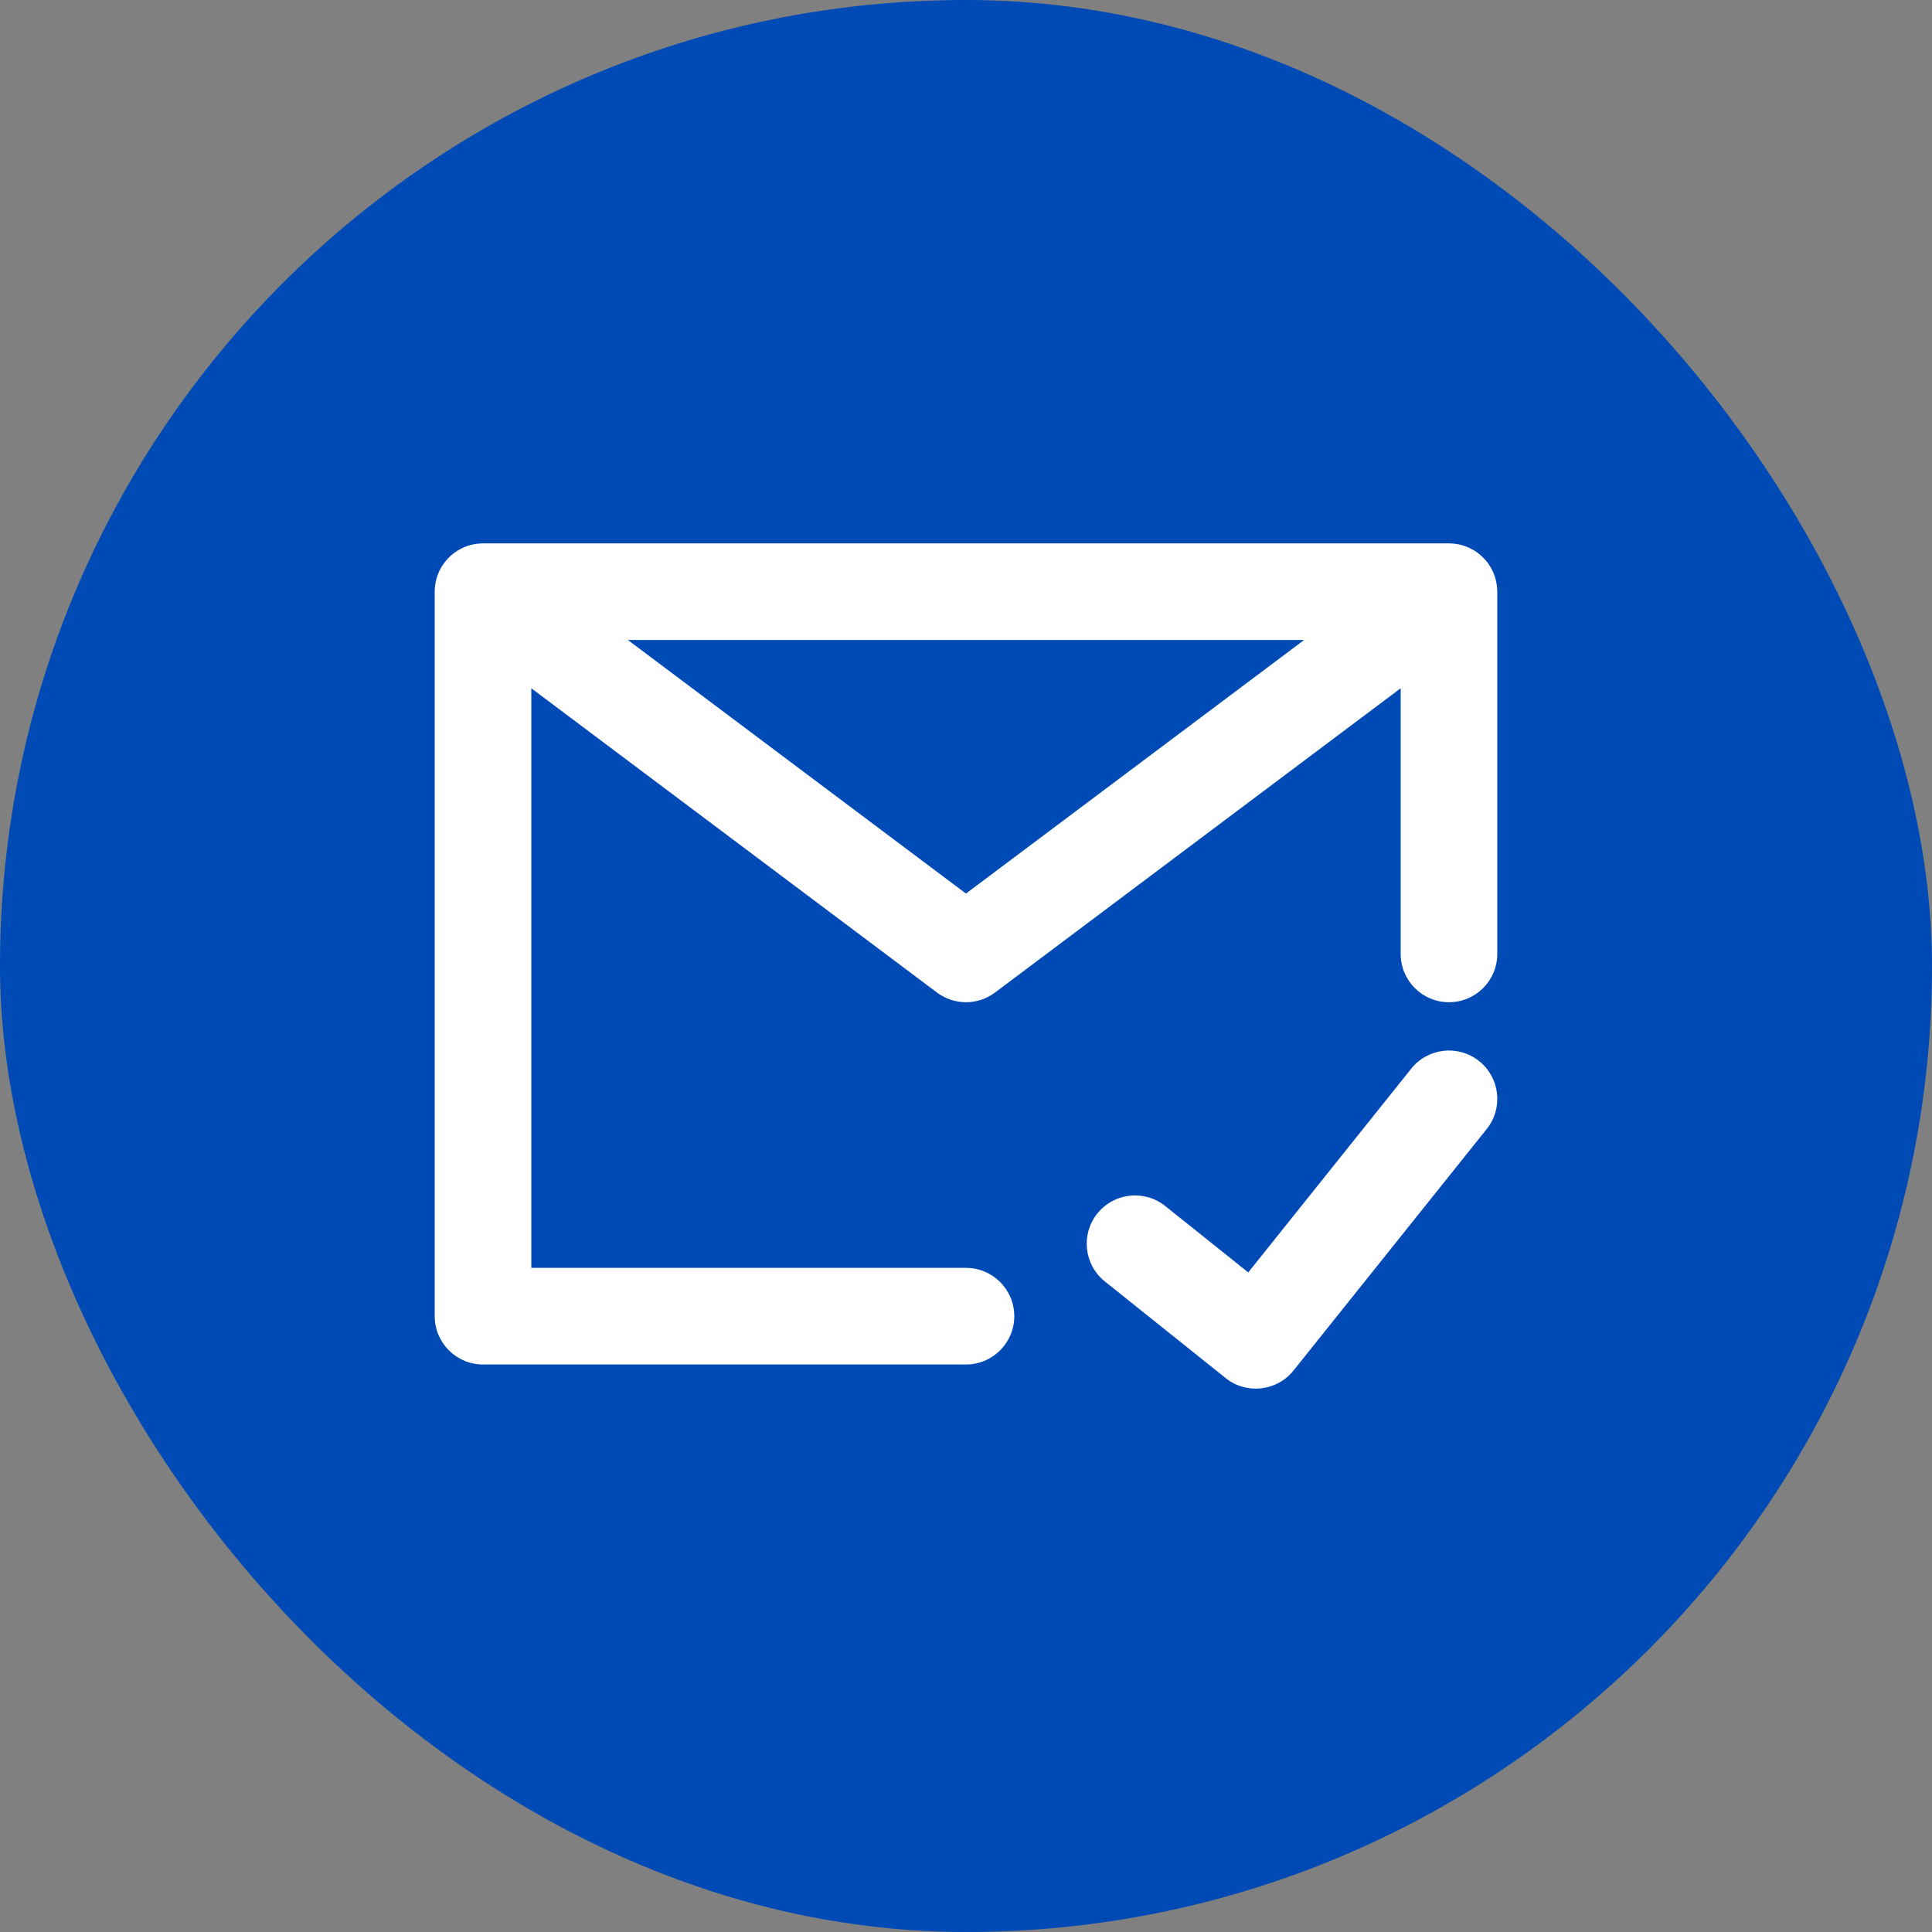<svg width="80" height="80" viewBox="0 0 80 80" fill="none" xmlns="http://www.w3.org/2000/svg">
<rect x="0" y="0" width="80" height="80" fill="#808080" stroke="none"/>
<rect width="80" height="80" rx="40" fill="#004AB5"/>
<path d="M58.437 44.25C59.127 43.388 60.387 43.248 61.249 43.938C62.112 44.627 62.252 45.888 61.562 46.75L53.562 56.75C52.872 57.612 51.612 57.752 50.749 57.062L45.749 53.062C44.887 52.373 44.747 51.112 45.437 50.25C46.127 49.388 47.387 49.248 48.249 49.938L51.687 52.688L58.437 44.25ZM60.055 22.503C60.083 22.504 60.111 22.505 60.139 22.507C60.175 22.509 60.21 22.512 60.245 22.517C60.276 22.52 60.308 22.526 60.339 22.531C60.374 22.537 60.408 22.543 60.442 22.551C60.467 22.556 60.491 22.563 60.515 22.569C60.557 22.581 60.599 22.593 60.64 22.606C60.657 22.612 60.673 22.619 60.69 22.625C60.731 22.64 60.772 22.655 60.812 22.673C60.834 22.683 60.856 22.694 60.877 22.705C60.915 22.724 60.953 22.742 60.989 22.763C61.007 22.773 61.025 22.786 61.044 22.797C61.078 22.818 61.113 22.84 61.147 22.863C61.168 22.878 61.189 22.894 61.209 22.91C61.242 22.935 61.273 22.96 61.304 22.986C61.321 23.001 61.338 23.017 61.355 23.032C61.387 23.061 61.417 23.092 61.447 23.123C61.462 23.139 61.477 23.155 61.492 23.172C61.522 23.206 61.551 23.241 61.58 23.277C61.586 23.285 61.593 23.293 61.599 23.301C61.605 23.309 61.61 23.318 61.616 23.326C61.644 23.365 61.671 23.405 61.697 23.446C61.706 23.461 61.715 23.475 61.724 23.49C61.749 23.532 61.772 23.576 61.794 23.62C61.802 23.637 61.809 23.653 61.817 23.67C61.834 23.708 61.851 23.746 61.866 23.785C61.875 23.81 61.885 23.836 61.893 23.861C61.906 23.9 61.917 23.939 61.928 23.979C61.934 24.001 61.941 24.024 61.946 24.047C61.954 24.082 61.96 24.117 61.966 24.153C61.972 24.187 61.978 24.221 61.982 24.255C61.986 24.285 61.988 24.316 61.991 24.347C61.993 24.379 61.996 24.412 61.997 24.444C61.997 24.463 61.999 24.481 61.999 24.5V39.5C61.999 40.605 61.104 41.5 59.999 41.5C58.895 41.5 57.999 40.605 57.999 39.5V28.499L41.199 41.1C40.488 41.633 39.511 41.633 38.8 41.1L22 28.499V52.5H39.999C41.104 52.5 41.999 53.395 41.999 54.5C41.999 55.605 41.104 56.5 39.999 56.5H20C18.895 56.5 18 55.605 18 54.5V24.5C18 24.481 18.002 24.463 18.002 24.444C18.003 24.412 18.005 24.379 18.007 24.347C18.01 24.316 18.012 24.285 18.016 24.255C18.02 24.221 18.026 24.187 18.032 24.153C18.038 24.117 18.044 24.082 18.052 24.047C18.058 24.024 18.064 24.001 18.07 23.979C18.081 23.939 18.092 23.9 18.105 23.861C18.114 23.836 18.123 23.81 18.132 23.785C18.147 23.746 18.164 23.708 18.181 23.67C18.189 23.653 18.197 23.637 18.205 23.62C18.226 23.576 18.249 23.532 18.274 23.49C18.283 23.475 18.292 23.461 18.301 23.446C18.327 23.405 18.354 23.365 18.382 23.326C18.388 23.318 18.394 23.309 18.4 23.301C18.406 23.293 18.412 23.285 18.419 23.277C18.447 23.241 18.476 23.206 18.506 23.172C18.521 23.155 18.536 23.139 18.551 23.123C18.581 23.092 18.611 23.061 18.643 23.032C18.66 23.017 18.677 23.001 18.694 22.986C18.724 22.96 18.756 22.935 18.789 22.91C18.809 22.894 18.83 22.878 18.851 22.863C18.885 22.84 18.92 22.818 18.955 22.797C18.973 22.786 18.991 22.773 19.009 22.763C19.046 22.742 19.083 22.724 19.121 22.705C19.142 22.694 19.164 22.683 19.186 22.673C19.226 22.655 19.267 22.64 19.308 22.625C19.325 22.619 19.341 22.612 19.358 22.606C19.399 22.593 19.441 22.581 19.483 22.569C19.507 22.563 19.532 22.556 19.556 22.551C19.59 22.543 19.624 22.537 19.659 22.531C19.69 22.526 19.722 22.52 19.753 22.517C19.788 22.512 19.823 22.509 19.859 22.507C19.887 22.505 19.916 22.504 19.944 22.503C19.962 22.502 19.981 22.5 20 22.5H59.999C60.018 22.5 60.037 22.502 60.055 22.503ZM39.999 37L54.001 26.5H25.998L39.999 37Z" fill="white"/>
</svg>

